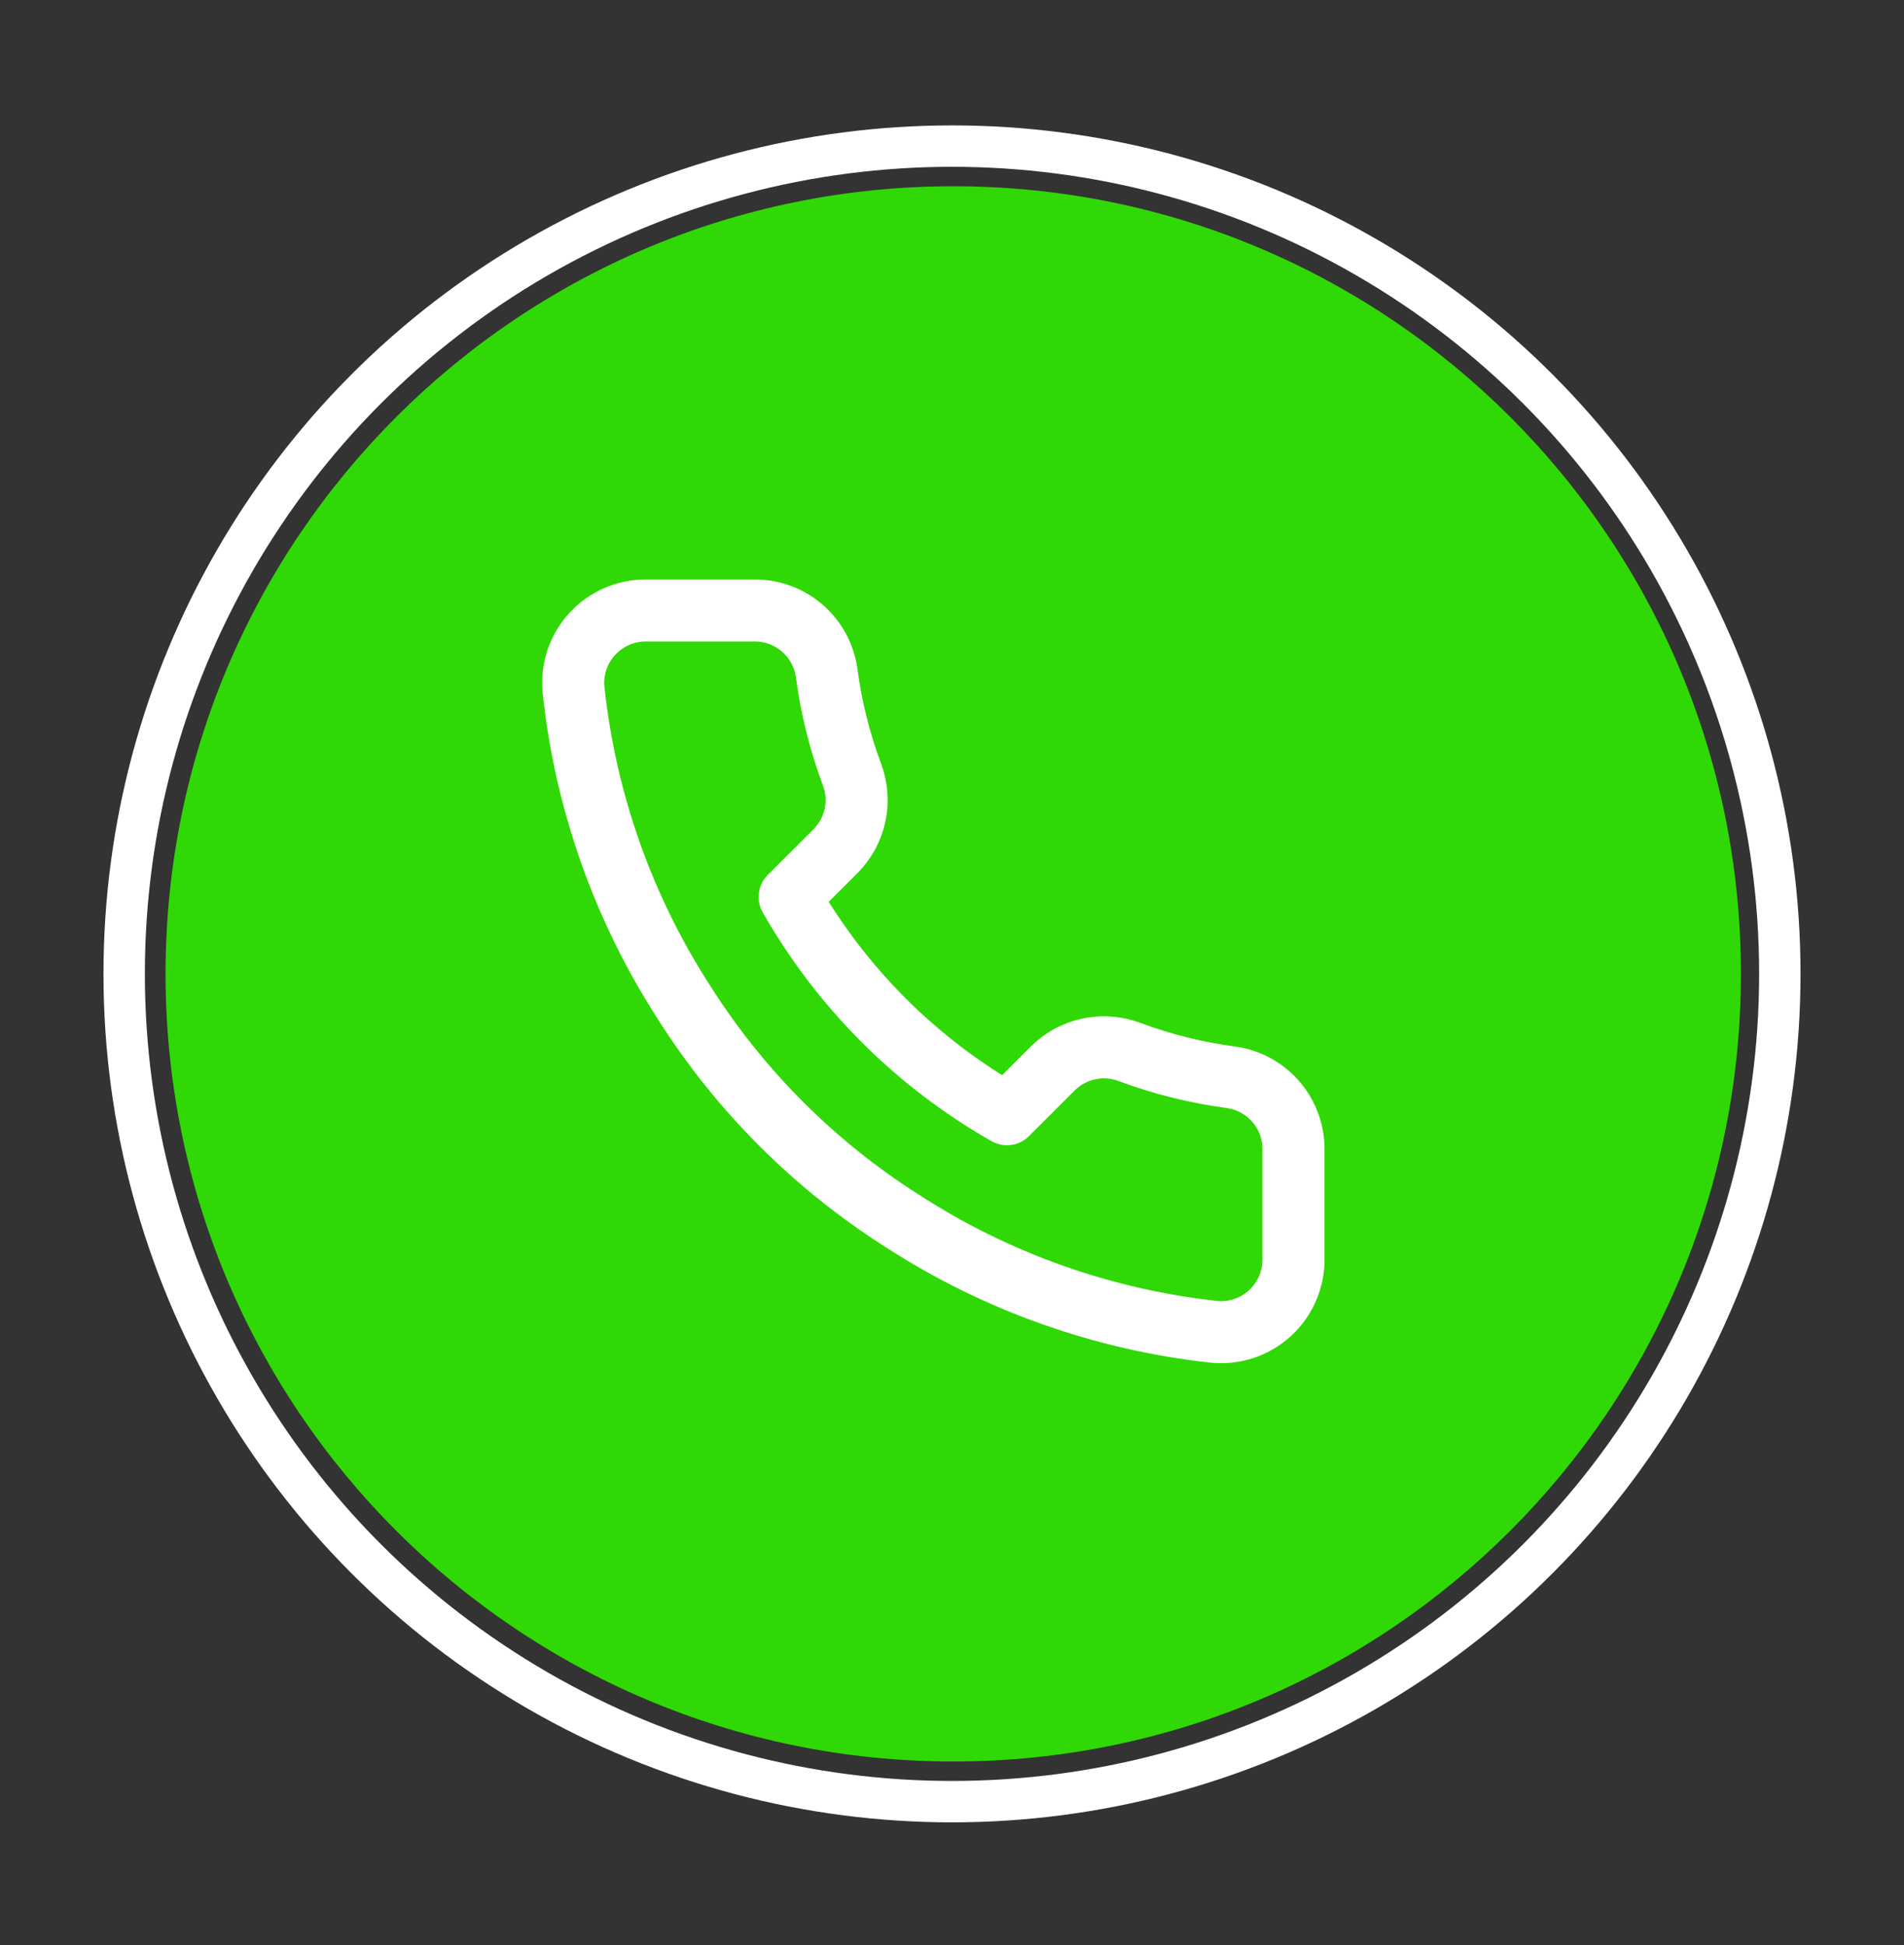<svg width="46" height="47" viewBox="0 0 46 47" fill="none" xmlns="http://www.w3.org/2000/svg">
  <rect x="0" y="0" width="46" height="47" fill="#333333" stroke="none"/>
  <!-- Círculo exterior (anillo blanco) -->
  <circle cx="23" cy="23.53" r="20" fill="none" stroke="white" stroke-width="1" />
  <!-- Círculo verde -->
  <path d="M42.06 23.53C42.06 13.02 33.54 4.5 23.03 4.5C12.52 4.5 4 13.02 4 23.53C4 34.04 12.52 42.56 23.03 42.56C33.54 42.56 42.06 34.04 42.06 23.53Z" fill="#30d905"/>
  <!-- Detalles interiores -->
  <path d="M31.25 27.805V30.43C31.251 30.674 31.201 30.915 31.103 31.138C31.006 31.361 30.862 31.562 30.683 31.727C30.503 31.892 30.291 32.017 30.06 32.095C29.83 32.173 29.585 32.202 29.342 32.18C26.65 31.887 24.063 30.968 21.791 29.494C19.677 28.15 17.884 26.358 16.541 24.244C15.062 21.961 14.142 19.362 13.855 16.658C13.833 16.416 13.862 16.172 13.939 15.941C14.017 15.711 14.141 15.5 14.305 15.32C14.469 15.141 14.668 14.998 14.891 14.899C15.113 14.801 15.353 14.75 15.596 14.75H18.221C18.646 14.746 19.057 14.896 19.379 15.173C19.701 15.45 19.912 15.835 19.971 16.255C20.082 17.095 20.287 17.92 20.584 18.714C20.701 19.027 20.727 19.367 20.657 19.695C20.587 20.022 20.425 20.322 20.19 20.56L19.078 21.671C20.324 23.862 22.138 25.676 24.328 26.921L25.44 25.81C25.678 25.575 25.978 25.413 26.305 25.343C26.633 25.273 26.973 25.299 27.286 25.416C28.08 25.713 28.905 25.918 29.745 26.029C30.17 26.089 30.558 26.303 30.835 26.63C31.113 26.958 31.26 27.376 31.25 27.805Z" stroke="white" stroke-width="1.5" stroke-linecap="round" stroke-linejoin="round"/>
</svg>
